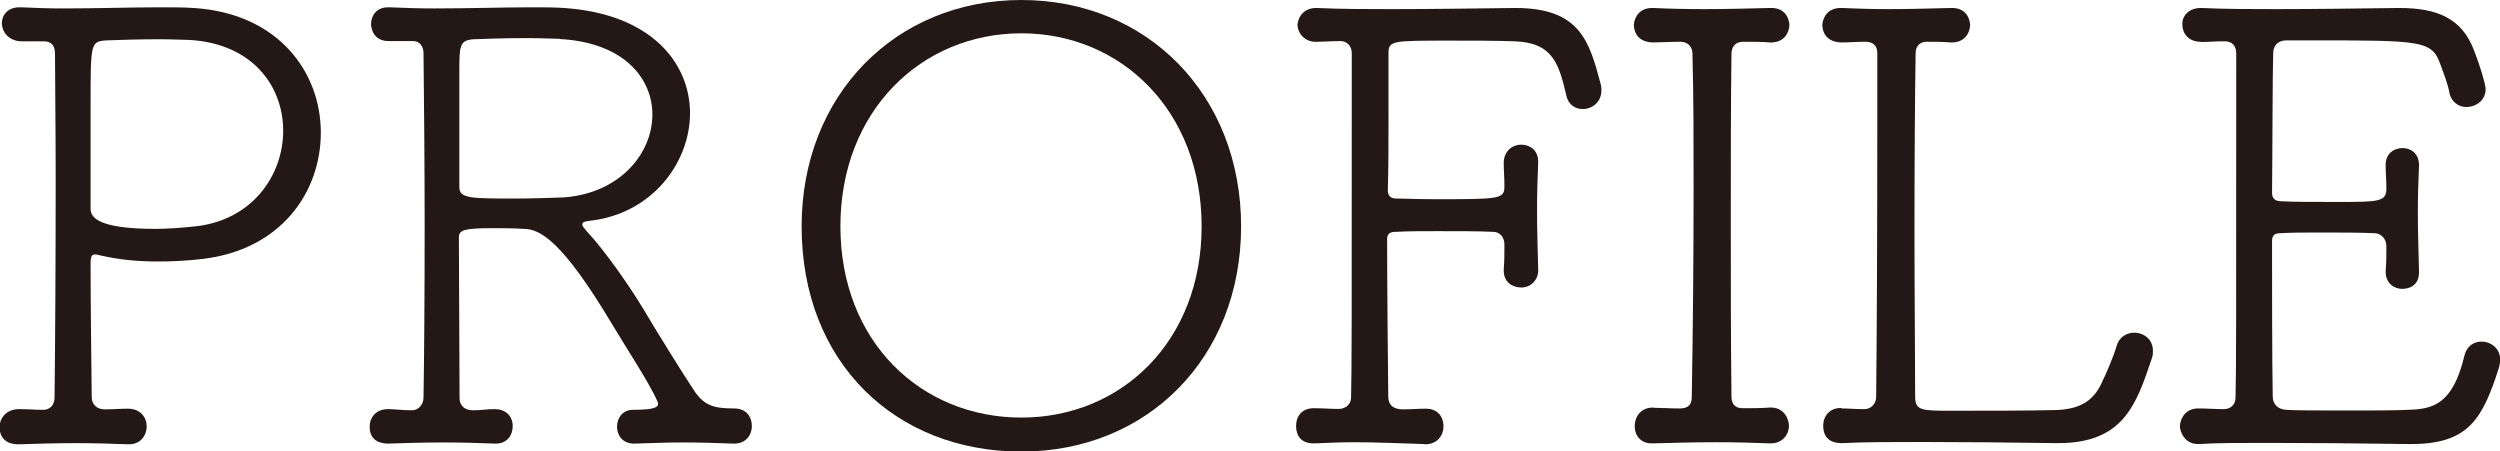 <?xml version="1.0" encoding="UTF-8"?>
<svg id="_レイヤー_2" data-name="レイヤー 2" xmlns="http://www.w3.org/2000/svg" viewBox="0 0 109.56 19.78">
  <defs>
    <style>
      .cls-1 {
        fill: #231815;
        stroke-width: 0px;
      }
    </style>
  </defs>
  <g id="_レイヤー_6" data-name="レイヤー 6">
    <g>
      <path class="cls-1" d="M.88,17.93c.35,0,.61.03,1.03.03.27,0,.48-.21.48-.53.03-2.33.05-6.23.05-9.57,0-2.36-.03-4.43-.03-5.49,0-.35-.13-.56-.5-.56h-.98C.48,1.8.11,1.51.08,1.03.08.66.34.32.85.32h.08c.58.03,1.22.05,1.86.05,1.43,0,2.94-.05,4.24-.05.53,0,1.01,0,1.46.03,3.74.24,5.57,2.84,5.57,5.46s-1.75,5.14-5.2,5.54c-.69.08-1.33.11-1.94.11-.9,0-1.7-.08-2.49-.26-.11-.03-.21-.05-.27-.05-.13,0-.19.08-.19.4,0,1.62.03,4,.05,5.86,0,.32.24.53.56.53.42,0,.64-.03,1.03-.03.56,0,.82.4.82.77,0,.4-.27.79-.77.79h-.05c-.74-.03-1.54-.05-2.31-.05-.93,0-1.8.03-2.44.05-.85.03-.88-.61-.88-.74,0-.4.29-.8.85-.8h.03ZM12.41,5.73c0-1.94-1.33-3.82-4.11-3.98-.24,0-.77-.03-1.33-.03-.85,0-1.8.03-2.31.05-.69.05-.69.11-.69,2.84v4.54c0,.32.21.88,2.84.88.58,0,1.17-.05,1.75-.11,2.49-.27,3.85-2.23,3.85-4.19Z"/>
      <path class="cls-1" d="M17,17.93c.32,0,.64.05,1.06.05.27,0,.5-.24.5-.56.03-1.75.05-4.59.05-7.48s-.03-5.78-.05-7.61c0-.32-.19-.53-.45-.53h-1.03c-.82.03-.82-.74-.82-.74,0-.37.24-.74.74-.74h.08c.64.03,1.3.05,1.96.05,1.49,0,3-.05,4.27-.05.5,0,.98,0,1.41.03,3.85.26,5.52,2.44,5.52,4.61s-1.67,4.43-4.43,4.72c-.19.03-.29.05-.29.16,0,.08.08.16.19.29.82.88,1.88,2.41,2.49,3.42.58.98,1.7,2.79,2.28,3.66.42.56.8.69,1.7.69.53,0,.77.37.77.77,0,.37-.24.77-.77.77h-.05c-.77-.03-1.51-.05-2.23-.05s-1.38.03-2.07.05h-.05c-.5,0-.74-.37-.74-.74s.24-.74.69-.74c.93,0,1.11-.11,1.11-.26,0-.03,0-.05-.03-.11-.34-.8-1.51-2.57-1.96-3.34-2.2-3.69-3.18-4.22-3.9-4.22-.45-.03-.93-.03-1.38-.03-1.22,0-1.46.08-1.46.4,0,1.54.03,5.09.03,7.05,0,.34.24.53.58.53.42,0,.56-.05.95-.05.56,0,.8.37.8.74,0,.4-.24.77-.74.77h-.05c-.72-.03-1.51-.05-2.25-.05-.9,0-1.78.03-2.41.05-.24,0-.82-.05-.82-.74,0-.4.27-.77.8-.77h.03ZM24.53,1.7c-.27,0-.82-.03-1.43-.03-.9,0-1.91.03-2.33.05-.64.03-.64.32-.64,1.41v5.07c0,.5.5.5,2.44.5.8,0,1.64-.03,2.15-.05,2.47-.19,3.87-1.94,3.87-3.63,0-1.59-1.25-3.16-4.06-3.31Z"/>
      <path class="cls-1" d="M35.13,9.92c0-5.75,4.11-9.92,9.63-9.92s9.63,4.16,9.63,9.92-4.11,9.87-9.63,9.87-9.63-3.9-9.63-9.87ZM52.66,9.92c0-5.07-3.53-8.46-7.9-8.46s-7.93,3.39-7.93,8.46,3.55,8.38,7.93,8.38,7.9-3.34,7.9-8.38Z"/>
      <path class="cls-1" d="M62.42,19.46c-1.01-.03-2.07-.08-3.1-.08-.58,0-1.17.03-1.7.05-.8.03-.82-.61-.82-.77,0-.4.24-.77.77-.77h.05c.34,0,.64.03,1.06.03.27,0,.53-.19.53-.5.03-1.41.03-2.76.03-15.09,0-.32-.21-.53-.5-.53-.42,0-.69.03-1.03.03-.42.03-.82-.26-.85-.74.03-.37.29-.74.82-.74h.03c1.09.05,2.2.05,3.29.05,1.8,0,3.61-.03,5.41-.05,2.84,0,3.24,1.46,3.74,3.34.03.11.03.19.03.27,0,.53-.42.82-.82.82-.32,0-.64-.19-.72-.61-.32-1.33-.56-2.31-2.28-2.36-.82-.03-1.86-.03-2.78-.03-2.63,0-2.73,0-2.73.58v2.65c0,1.19,0,2.49-.03,3.32,0,.24.11.37.37.37.32,0,.96.03,1.64.03,2.89,0,3.1,0,3.1-.56,0-.45-.03-.66-.03-1.03,0-.48.34-.8.77-.8.37,0,.74.24.74.74v.05c-.03.64-.05,1.35-.05,2.07,0,.88.03,1.78.05,2.6.03.4-.27.8-.74.8-.4,0-.77-.24-.77-.74v-.05c.03-.4.03-.64.03-1.09,0-.32-.19-.56-.5-.56-.61-.03-1.51-.03-2.41-.03-.66,0-1.33,0-1.83.03-.24,0-.4.05-.4.32,0,1.8.03,5.22.05,6.9,0,.34.19.56.64.56.42,0,.61-.03,1.01-.03.53,0,.77.37.77.77s-.27.79-.8.79h-.03Z"/>
      <path class="cls-1" d="M72.44,17.87c.32,0,.74.03,1.17.03.37,0,.53-.16.53-.5.05-2.94.08-6.1.08-9.18,0-2.02,0-4-.05-5.86,0-.32-.21-.53-.53-.53-.42,0-.88.03-1.19.03-.16,0-.82-.03-.85-.77.03-.37.27-.74.8-.74h.05c.61.03,1.41.05,2.23.05,1.01,0,2.04-.03,2.89-.05.8-.03.85.66.85.77-.03.37-.27.74-.8.74h-.05c-.4-.03-.74-.03-1.19-.03-.34,0-.5.24-.5.53-.03,2.25-.03,4.75-.03,7.29s0,5.17.03,7.74c0,.27.13.5.48.5.45,0,.8,0,1.19-.03.69-.03.85.58.85.8,0,.37-.27.77-.8.77h-.05c-.72-.03-1.54-.05-2.36-.05-1.01,0-1.96.03-2.73.05-.4.03-.82-.19-.82-.77,0-.4.27-.8.8-.8h.03Z"/>
      <path class="cls-1" d="M80.69,17.9c.34,0,.61.03,1.03.03.24,0,.5-.21.5-.53.03-2.57.05-7.35.05-11.27v-3.82c0-.34-.24-.48-.5-.48-.45,0-.72.03-1.06.03-.16,0-.82-.03-.85-.77.03-.37.27-.74.8-.74h.05c.61.03,1.35.05,2.1.05.9,0,1.83-.03,2.68-.05.8-.03.85.66.85.77-.03.37-.27.74-.8.74h-.05c-.4-.03-.64-.03-1.06-.03-.29,0-.48.19-.48.5-.03,1.91-.05,4.85-.05,7.74s.03,5.67.03,7.32c0,.61.29.61,1.64.61s3.47,0,4.51-.03c1.09-.03,1.62-.42,1.96-1.06.24-.48.58-1.27.72-1.75.11-.4.45-.58.77-.58.42,0,.82.29.82.79,0,.11,0,.21-.05.34-.69,2.07-1.27,3.71-4.11,3.71h-.11c-1.94-.03-4.03-.05-5.83-.05-1.35,0-2.63,0-3.5.05-.21,0-.85,0-.85-.77,0-.4.27-.77.77-.77h.03Z"/>
      <path class="cls-1" d="M96.44,1.83c-.53,0-.8-.37-.8-.74-.03-.37.27-.74.8-.74h.03c1.09.05,2.17.05,3.29.05,1.8,0,3.61-.03,5.38-.05,1.67,0,2.76.45,3.29,1.88.24.61.5,1.46.5,1.67,0,.5-.42.79-.85.79-.32,0-.66-.21-.74-.64-.08-.42-.24-.8-.4-1.25-.37-1.03-.85-1.03-5.65-1.03h-1.09c-.34,0-.58.19-.58.58-.03.79-.03,4.46-.05,6.1,0,.24.13.37.4.37.45.03,1.46.03,2.41.03,1.86,0,2.2,0,2.2-.58,0-.42-.03-.64-.03-.98-.03-.61.42-.8.74-.8.37,0,.72.24.72.74v.05c-.03.64-.05,1.33-.05,2.04,0,.85.03,1.72.05,2.55.03.72-.53.79-.74.79-.34,0-.72-.24-.72-.74v-.05c.03-.4.03-.64.03-1.09,0-.29-.21-.56-.53-.56-.61-.03-1.49-.03-2.36-.03-.64,0-1.25,0-1.75.03-.24,0-.37.08-.37.34,0,1.8,0,5.14.03,6.82,0,.34.24.56.58.58.32.03,1.56.03,2.84.03.95,0,1.91,0,2.52-.03,1.09-.03,1.96-.24,2.47-2.41.11-.4.42-.58.74-.58.4,0,.82.29.82.8,0,.11-.03.21-.05.32-.72,2.28-1.35,3.37-3.85,3.37h-.11c-2.07-.03-4.32-.05-6.21-.05-1.17,0-2.2,0-2.97.05-.69.03-.85-.61-.85-.79.03-.37.27-.77.8-.77h.05c.34,0,.66.03,1.09.03.27,0,.5-.19.5-.5.03-1.41.03-2.76.03-15.09,0-.34-.19-.53-.5-.53-.42,0-.69.03-1.03.03h-.03Z"/>
    </g>
  </g>
</svg>